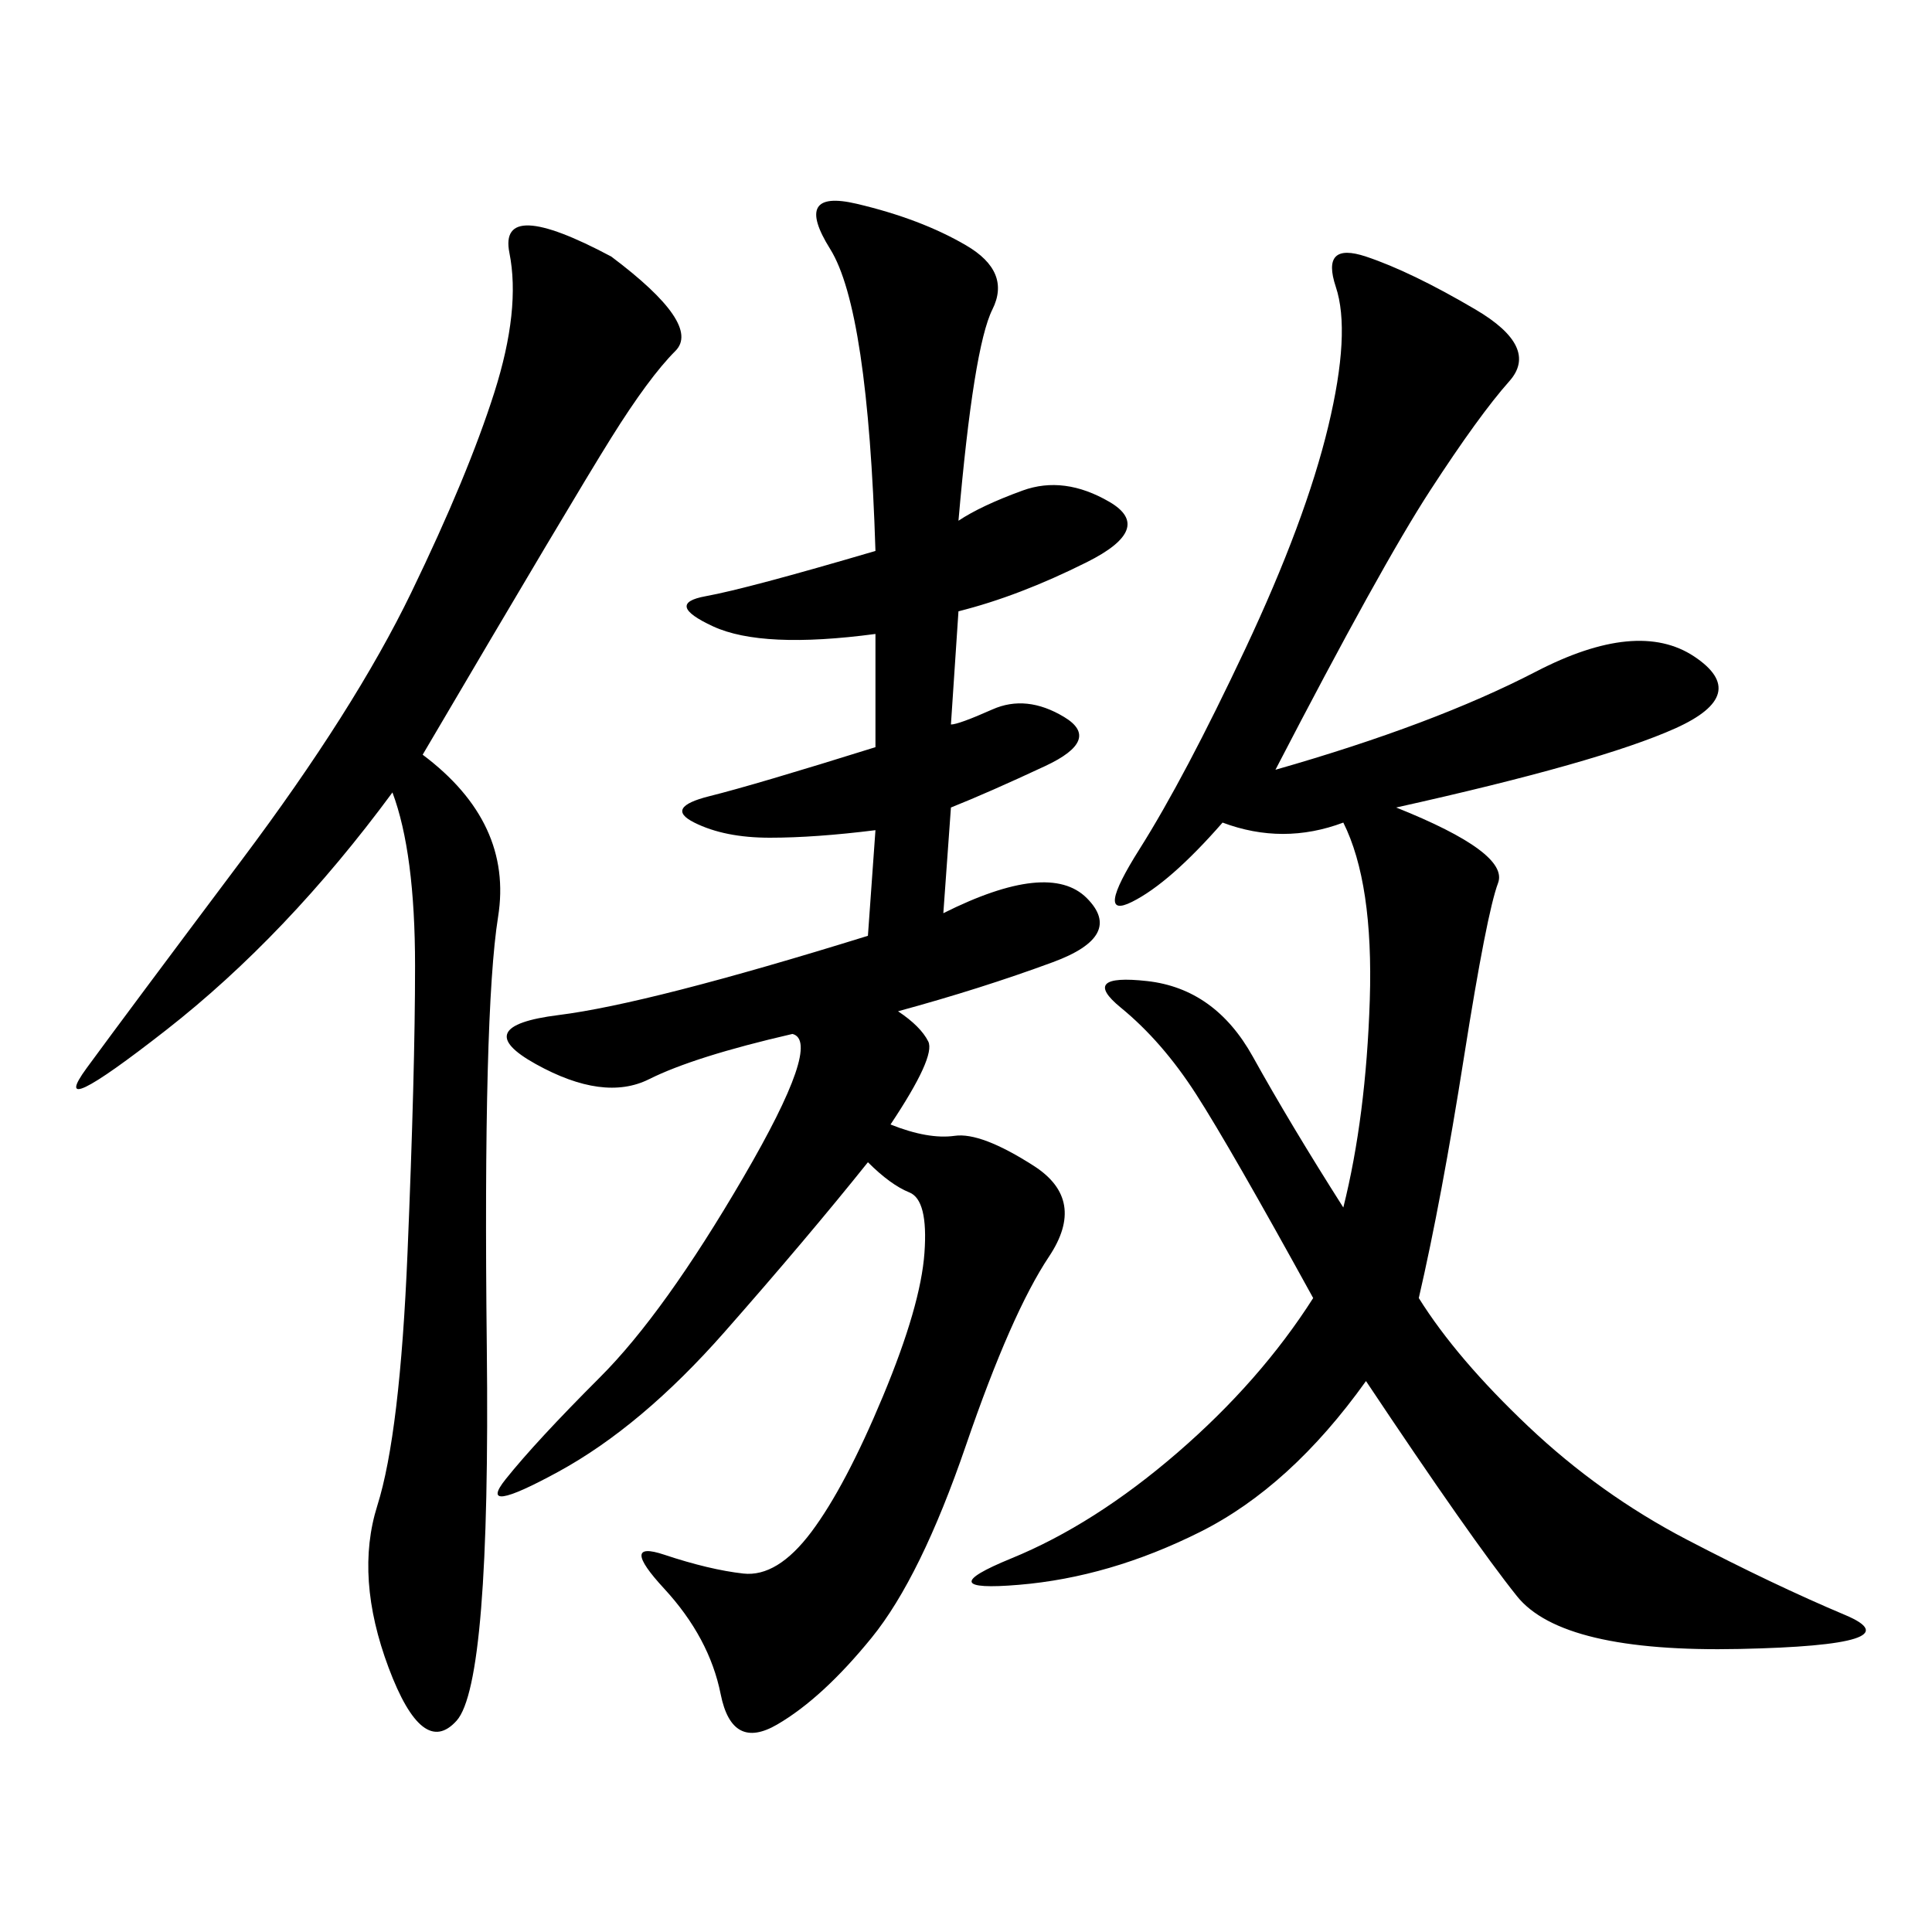 <svg xmlns="http://www.w3.org/2000/svg" xmlns:xlink="http://www.w3.org/1999/xlink" width="300" height="300"><path d="M135.94 98.44Q118.36 100.78 110.74 97.27Q103.13 93.75 109.57 92.58Q116.02 91.41 135.94 85.55L135.94 85.55Q134.77 48.05 128.91 38.67Q123.05 29.30 133.01 31.64Q142.97 33.98 150 38.09Q157.03 42.19 154.10 48.05Q151.17 53.91 148.83 80.86L148.83 80.86Q152.34 78.52 158.79 76.17Q165.23 73.83 172.27 77.93Q179.30 82.03 168.75 87.30Q158.20 92.58 148.83 94.92L148.83 94.92L147.66 112.50Q148.83 112.50 154.10 110.16Q159.38 107.81 165.23 111.33Q171.09 114.84 162.30 118.95Q153.52 123.05 147.66 125.39L147.66 125.39L146.48 141.80Q162.89 133.59 168.75 139.45Q174.61 145.31 163.48 149.41Q152.34 153.52 139.45 157.03L139.45 157.03Q142.97 159.38 144.14 161.72Q145.31 164.06 138.28 174.61L138.28 174.61Q144.14 176.95 148.24 176.37Q152.34 175.78 160.55 181.05Q168.75 186.33 162.89 195.12Q157.03 203.91 150 224.41Q142.97 244.92 135.35 254.30Q127.73 263.67 120.70 267.77Q113.67 271.88 111.91 263.09Q110.16 254.30 103.13 246.68Q96.09 239.06 103.13 241.41Q110.16 243.75 115.43 244.34Q120.70 244.92 125.98 237.89Q131.25 230.86 137.11 216.80Q142.97 202.73 143.55 194.53Q144.14 186.33 141.21 185.16Q138.28 183.98 134.77 180.47L134.77 180.47Q125.39 192.19 112.50 206.84Q99.61 221.48 86.72 228.52Q73.83 235.55 78.52 229.69Q83.20 223.83 93.16 213.87Q103.13 203.91 115.43 182.81Q127.73 161.72 123.05 160.55L123.05 160.55Q107.81 164.06 100.78 167.58Q93.75 171.09 83.20 165.23Q72.66 159.38 86.72 157.62Q100.78 155.86 134.77 145.31L134.77 145.31L135.94 128.91Q126.56 130.08 119.53 130.08L119.53 130.08Q112.50 130.08 107.81 127.73Q103.13 125.39 110.16 123.63Q117.19 121.88 135.94 116.02L135.94 116.02L135.94 98.44ZM198.05 119.53Q222.66 112.50 238.48 104.30Q254.30 96.09 263.09 101.95Q271.88 107.81 260.16 113.09Q248.44 118.36 216.80 125.39L216.80 125.39Q234.38 132.42 232.62 137.11Q230.86 141.80 227.34 164.06Q223.83 186.33 220.31 201.56L220.31 201.56Q226.17 210.94 237.30 221.48Q248.44 232.03 261.91 239.06Q275.39 246.09 286.52 250.78Q297.66 255.47 270.12 256.05Q242.58 256.64 235.55 247.85Q228.52 239.06 212.11 214.45L212.11 214.45Q200.39 230.86 186.33 237.89Q172.27 244.92 158.20 246.09Q144.14 247.27 157.03 241.99Q169.92 236.72 182.81 225.59Q195.70 214.45 203.91 201.56L203.91 201.56Q191.02 178.13 185.74 169.92Q180.47 161.72 174.02 156.45Q167.58 151.17 178.13 152.34Q188.67 153.52 194.53 164.06Q200.39 174.61 208.59 187.50L208.59 187.50Q212.11 173.44 212.70 155.27Q213.28 137.11 208.59 127.73L208.59 127.73Q199.22 131.25 189.84 127.73L189.84 127.73Q181.64 137.11 175.78 140.04Q169.92 142.97 176.95 131.84Q183.98 120.70 193.36 100.78Q202.73 80.86 206.25 66.21Q209.77 51.56 207.42 44.53Q205.08 37.50 212.11 39.84Q219.14 42.19 229.10 48.05Q239.06 53.91 234.38 59.18Q229.69 64.45 222.07 76.17Q214.45 87.89 198.05 119.53L198.05 119.53ZM65.63 117.19Q79.69 127.73 77.34 142.38Q75 157.03 75.59 209.18Q76.17 261.33 70.90 267.19Q65.63 273.05 60.35 258.98Q55.08 244.92 58.59 233.79Q62.11 222.66 63.28 194.53Q64.45 166.41 64.45 150L64.45 150Q64.45 132.42 60.94 123.05L60.94 123.05Q44.53 145.31 25.78 159.96Q7.03 174.61 13.48 165.82Q19.92 157.03 37.50 133.59Q55.08 110.16 63.87 91.99Q72.66 73.83 76.76 60.94Q80.86 48.05 79.10 39.26Q77.34 30.47 94.92 39.84L94.92 39.84Q108.98 50.39 104.88 54.49Q100.78 58.59 94.92 67.97Q89.06 77.34 65.63 117.19L65.63 117.19Z"/></svg>